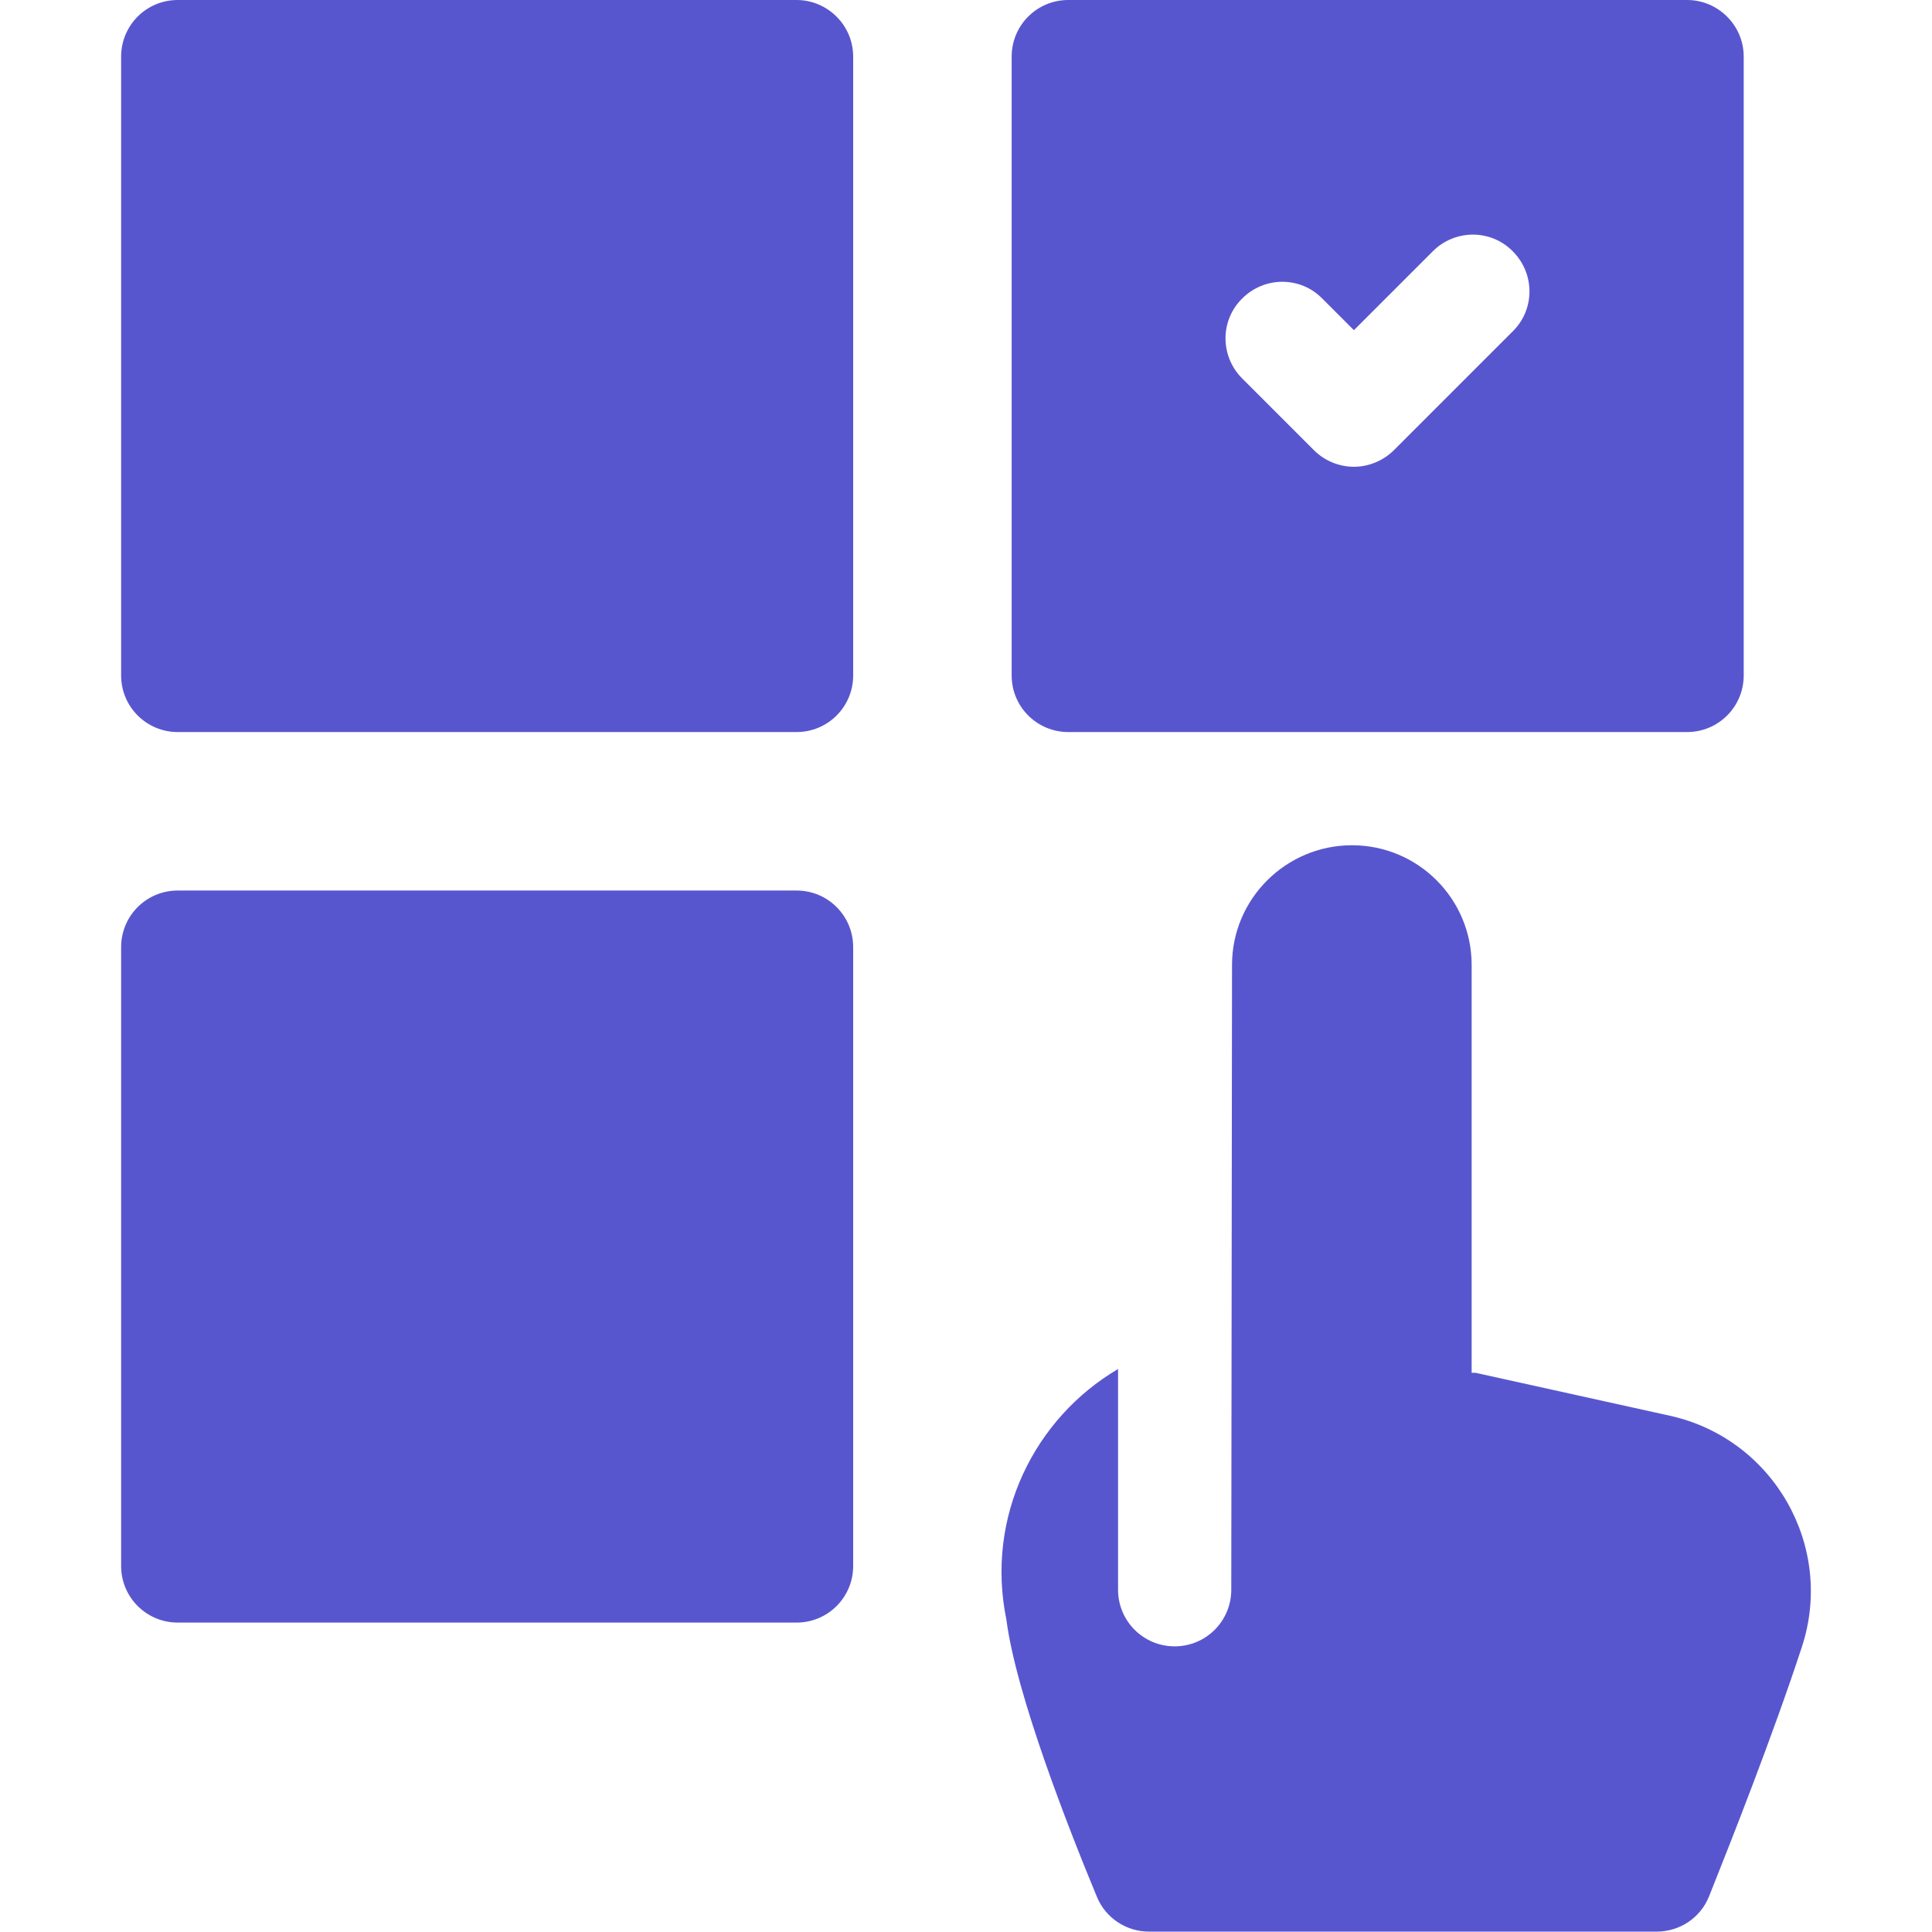 <?xml version="1.0" encoding="UTF-8"?>
<svg xmlns="http://www.w3.org/2000/svg" width="180.6mm" height="180.6mm" version="1.1" viewBox="0 0 512 512">
  <defs>
    <style>
      .cls-1 {
        fill: #5856ce;
      }
    </style>
  </defs>
  <!-- Generator: Adobe Illustrator 28.7.1, SVG Export Plug-In . SVG Version: 1.2.0 Build 142)  -->
  <g>
    <g id="Capa_1">
      <g>
        <path class="cls-1" d="M211.1,0H47.1C38.8,0,32.1,6.7,32.1,15v164c0,8.3,6.7,15,15,15h164c8.3,0,15-6.7,15-15V15C226.1,6.7,219.3,0,211.1,0Z"/>
        <path class="cls-1" d="M211.1,236H47.1c-8.3,0-15,6.7-15,15v164c0,8.3,6.7,15,15,15h164c8.3,0,15-6.7,15-15v-164c0-8.3-6.7-15-15-15Z"/>
        <path class="cls-1" d="M442.6,375.2l-51.6-11.4h-1v-108.1c0-17.5-14.2-31.7-31.7-31.7-17.5,0-31.8,14.2-31.8,31.7l-.2,165.6c0,8.3-6.7,15-15,15s-15-6.7-15-15v-58.5c-22.1,13-35.2,39.1-29.6,66.4,2.6,20.1,16.7,55.9,24,73.5,2.3,5.6,7.8,9.2,13.8,9.2h134.5c6.1,0,11.6-3.6,13.9-9.3,5.8-14.5,17-42.9,24.6-66.1,8.8-26.7-7.5-55.2-34.9-61.3h0Z"/>
        <path class="cls-1" d="M283.1,194h164c8.3,0,15-6.7,15-15V15C462.1,6.7,455.3,0,447.1,0h-164c-8.3,0-15,6.7-15,15v164c0,8.3,6.7,15,15,15ZM329.2,79.1c5.9-5.9,15.4-5.9,21.2,0l8.4,8.4,20.9-20.9c5.9-5.9,15.4-5.9,21.2,0,5.9,5.9,5.9,15.4,0,21.2l-31.5,31.5c-2.8,2.8-6.7,4.4-10.6,4.4-3.8,0-7.7-1.5-10.6-4.4l-19-19c-5.9-5.9-5.9-15.4,0-21.2h0Z"/>
      </g>
    </g>
  </g>
</svg>